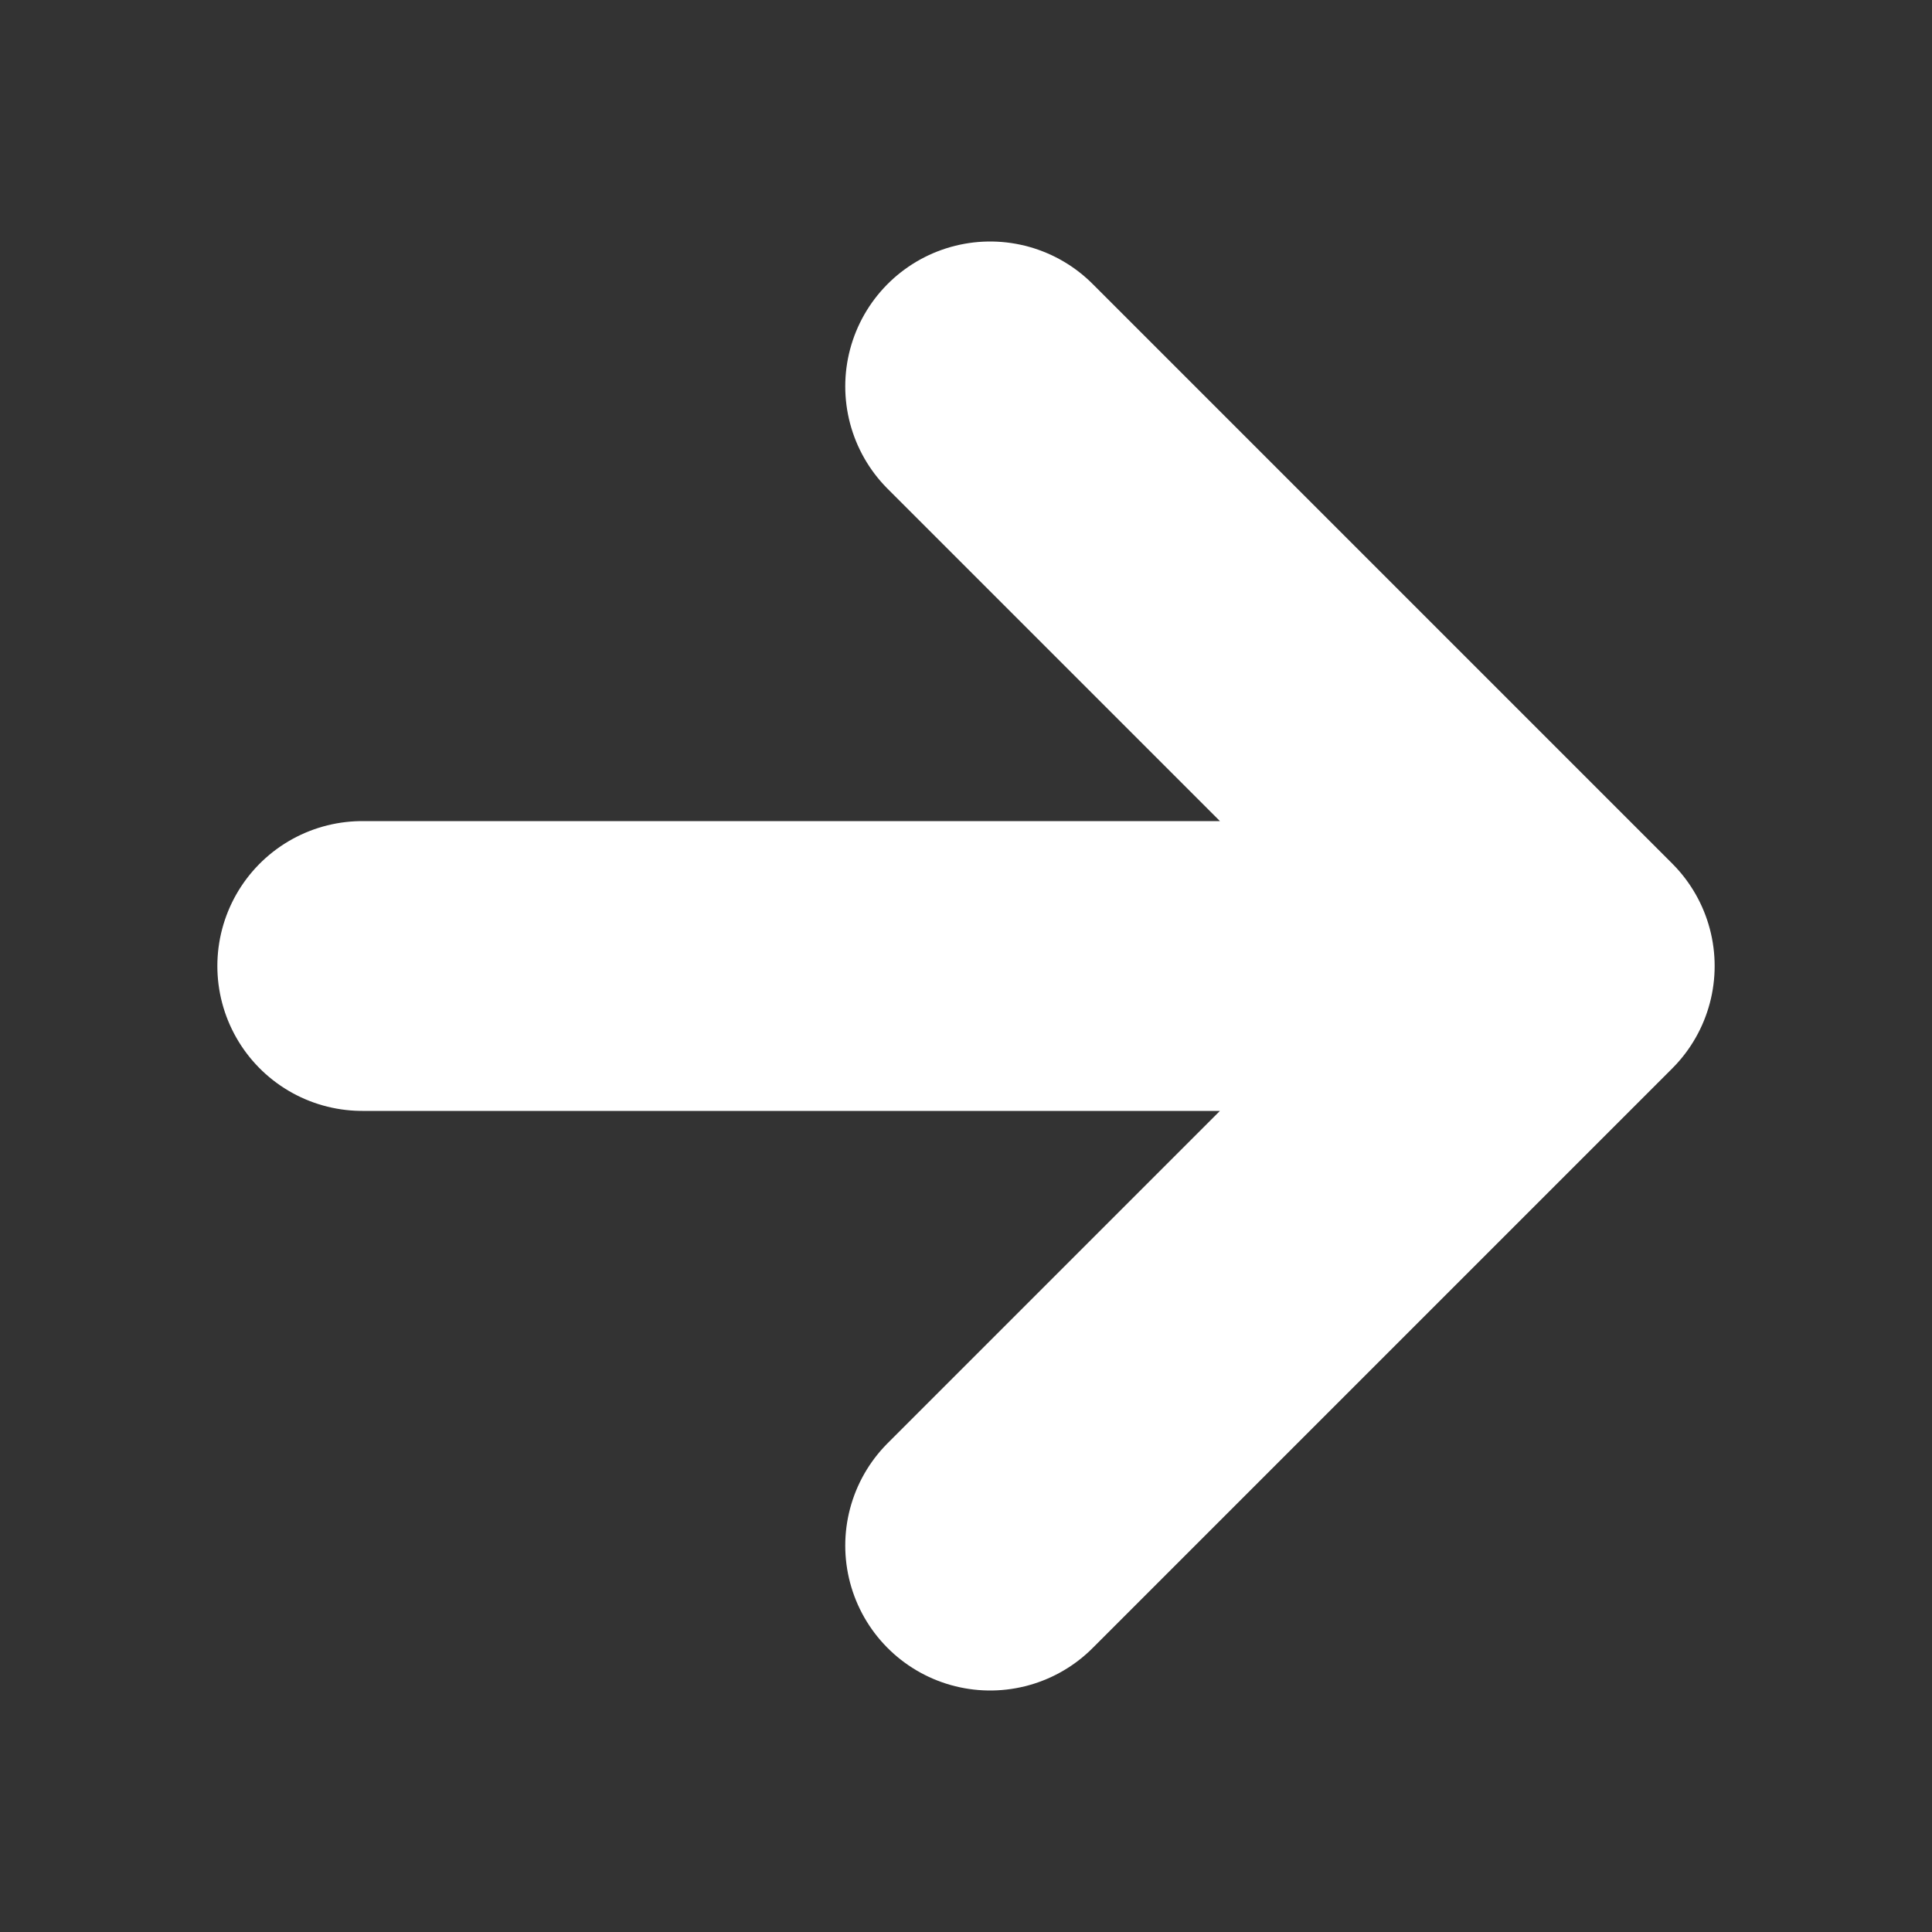 <svg width="20" height="20" viewBox="0 0 20 20" fill="none" xmlns="http://www.w3.org/2000/svg"><rect x="0" y="0" width="20" height="20" fill="#333333" stroke="none"/><path d="m10.25 4 6 6-6 6m3.5-6h-10" stroke="#fff" stroke-width="3" stroke-linecap="round" stroke-linejoin="round"/></svg>